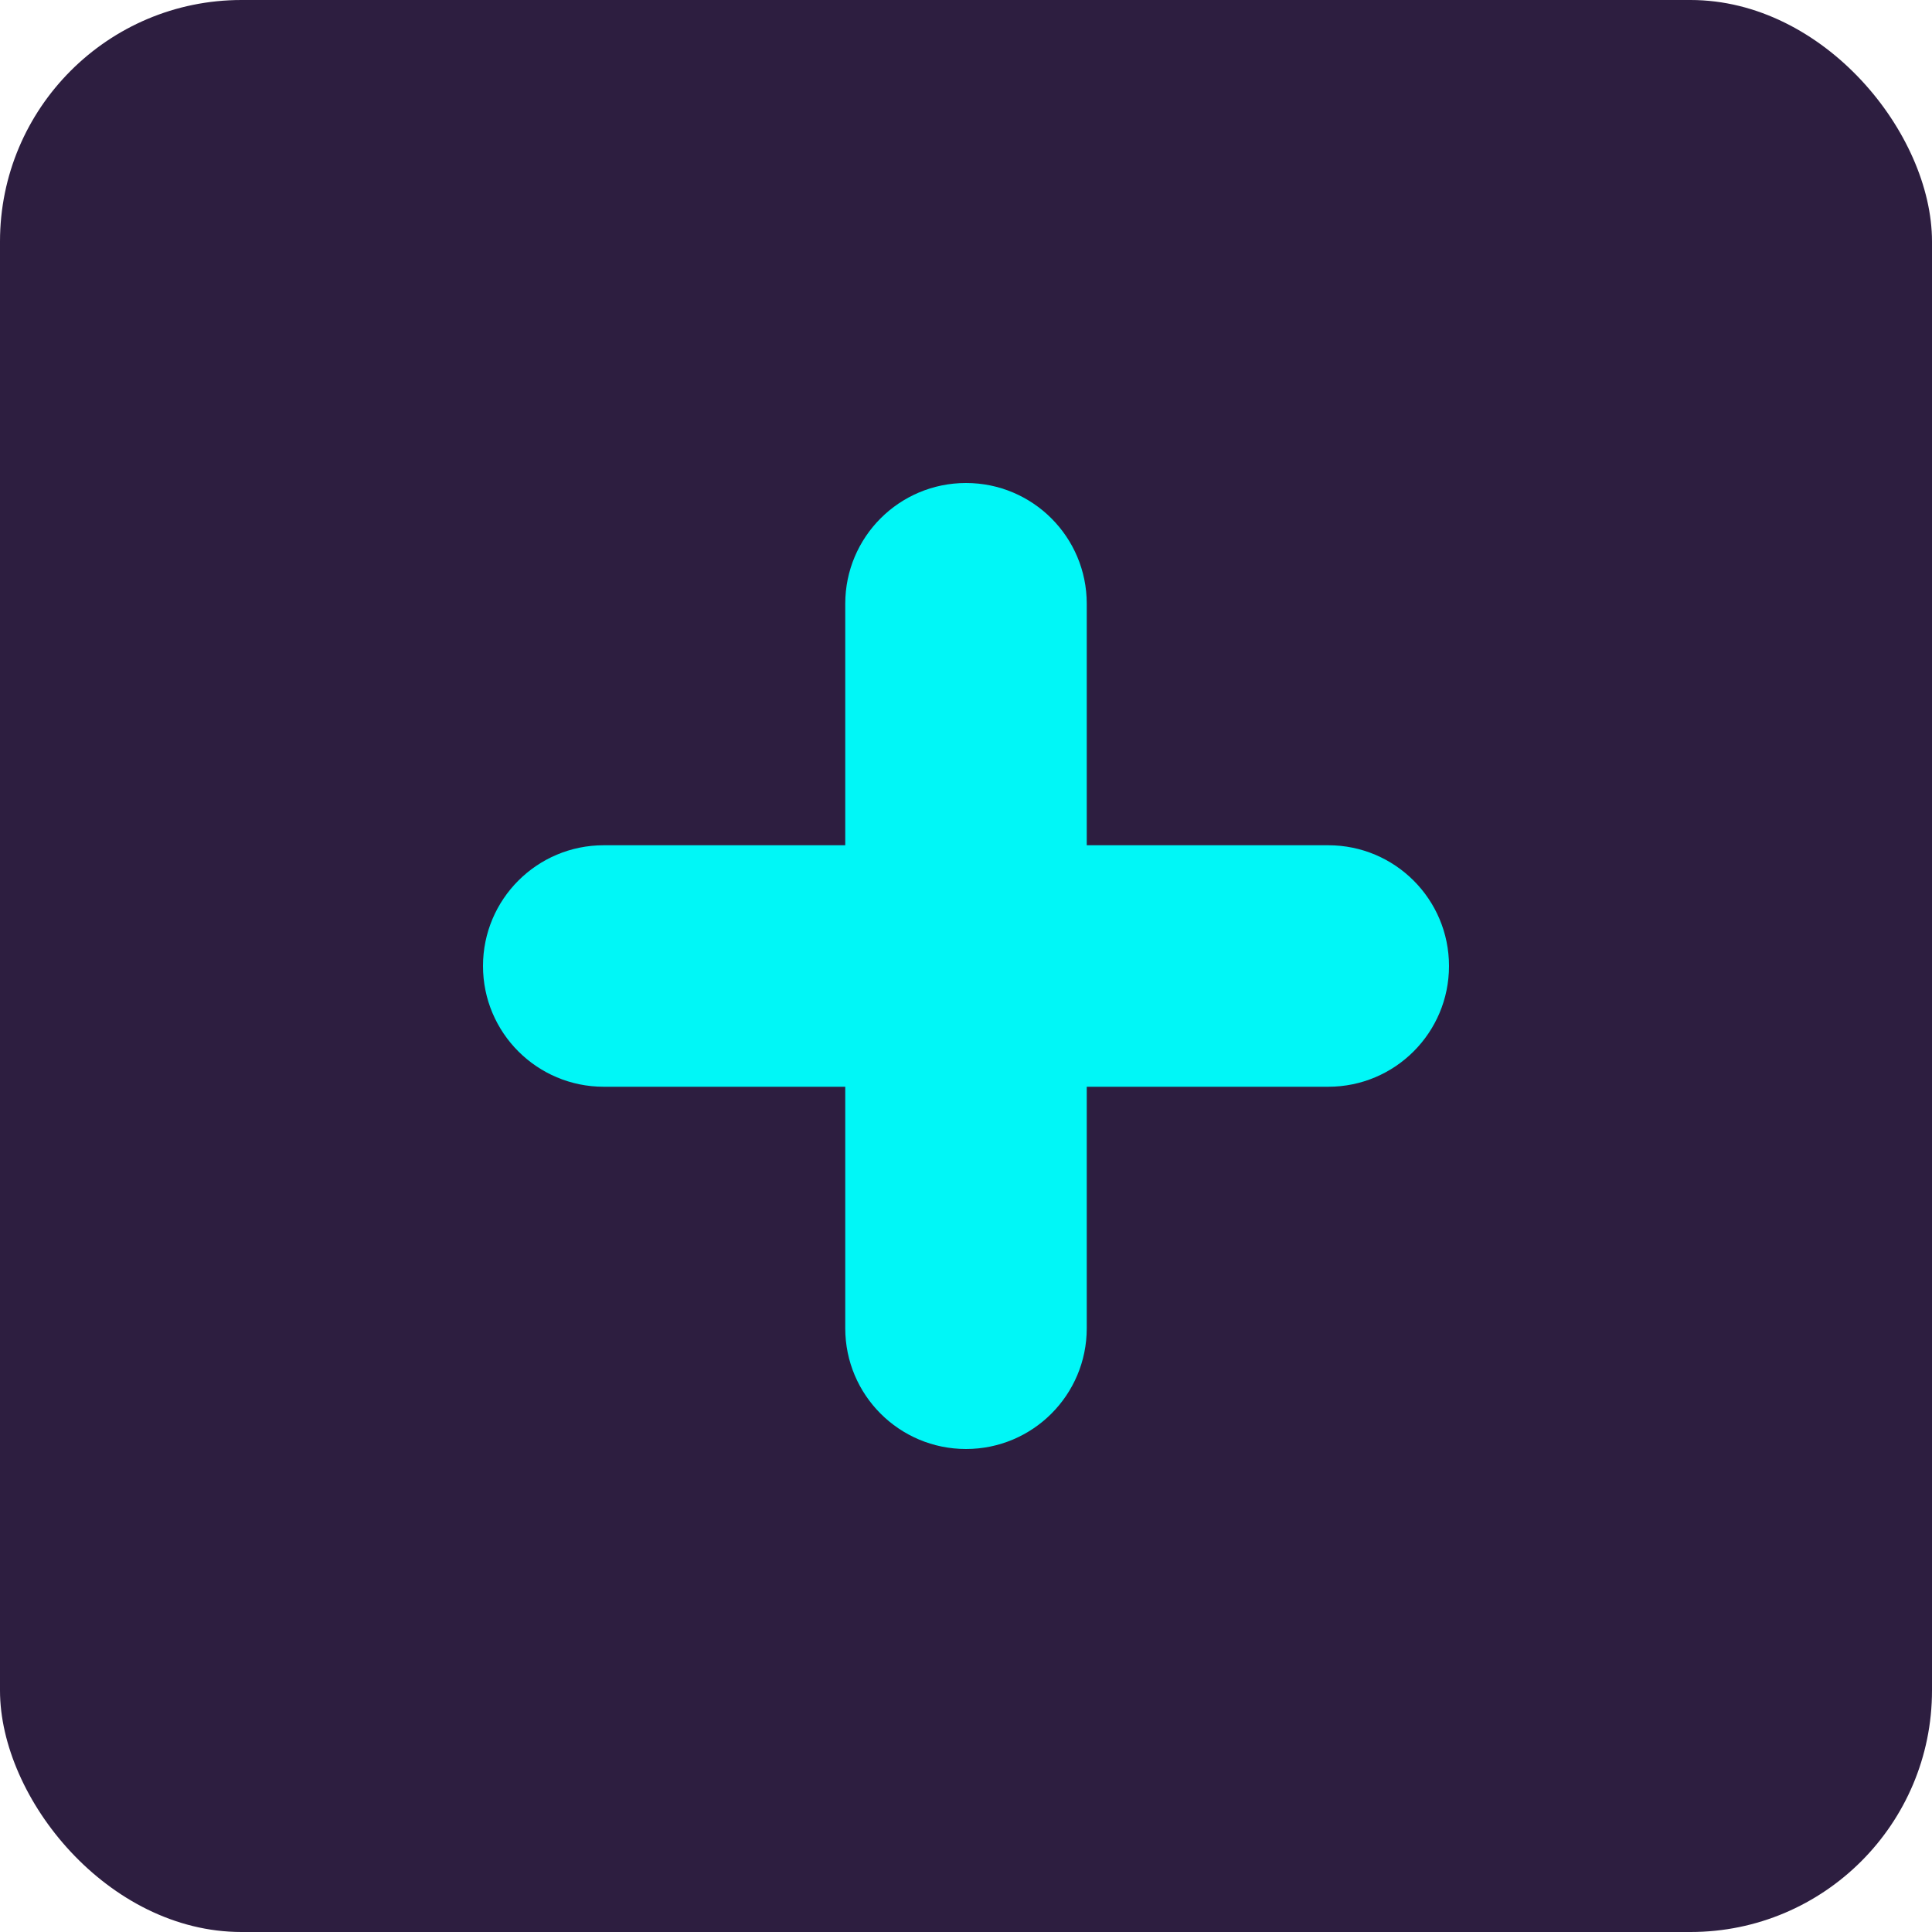 <svg xmlns="http://www.w3.org/2000/svg" width="32" height="32" viewBox="0 0 32 32" fill="none">
  <rect width="32" height="32" rx="4" fill="#2D1E40"/>
  <path d="M16 8C14.895 8 14 8.895 14 10V14H10C8.895 14 8 14.895 8 16C8 17.105 8.895 18 10 18H14V22C14 23.105 14.895 24 16 24C17.105 24 18 23.105 18 22V18H22C23.105 18 24 17.105 24 16C24 14.895 23.105 14 22 14H18V10C18 8.895 17.105 8 16 8Z" fill="#00F7F7"/>
</svg> 